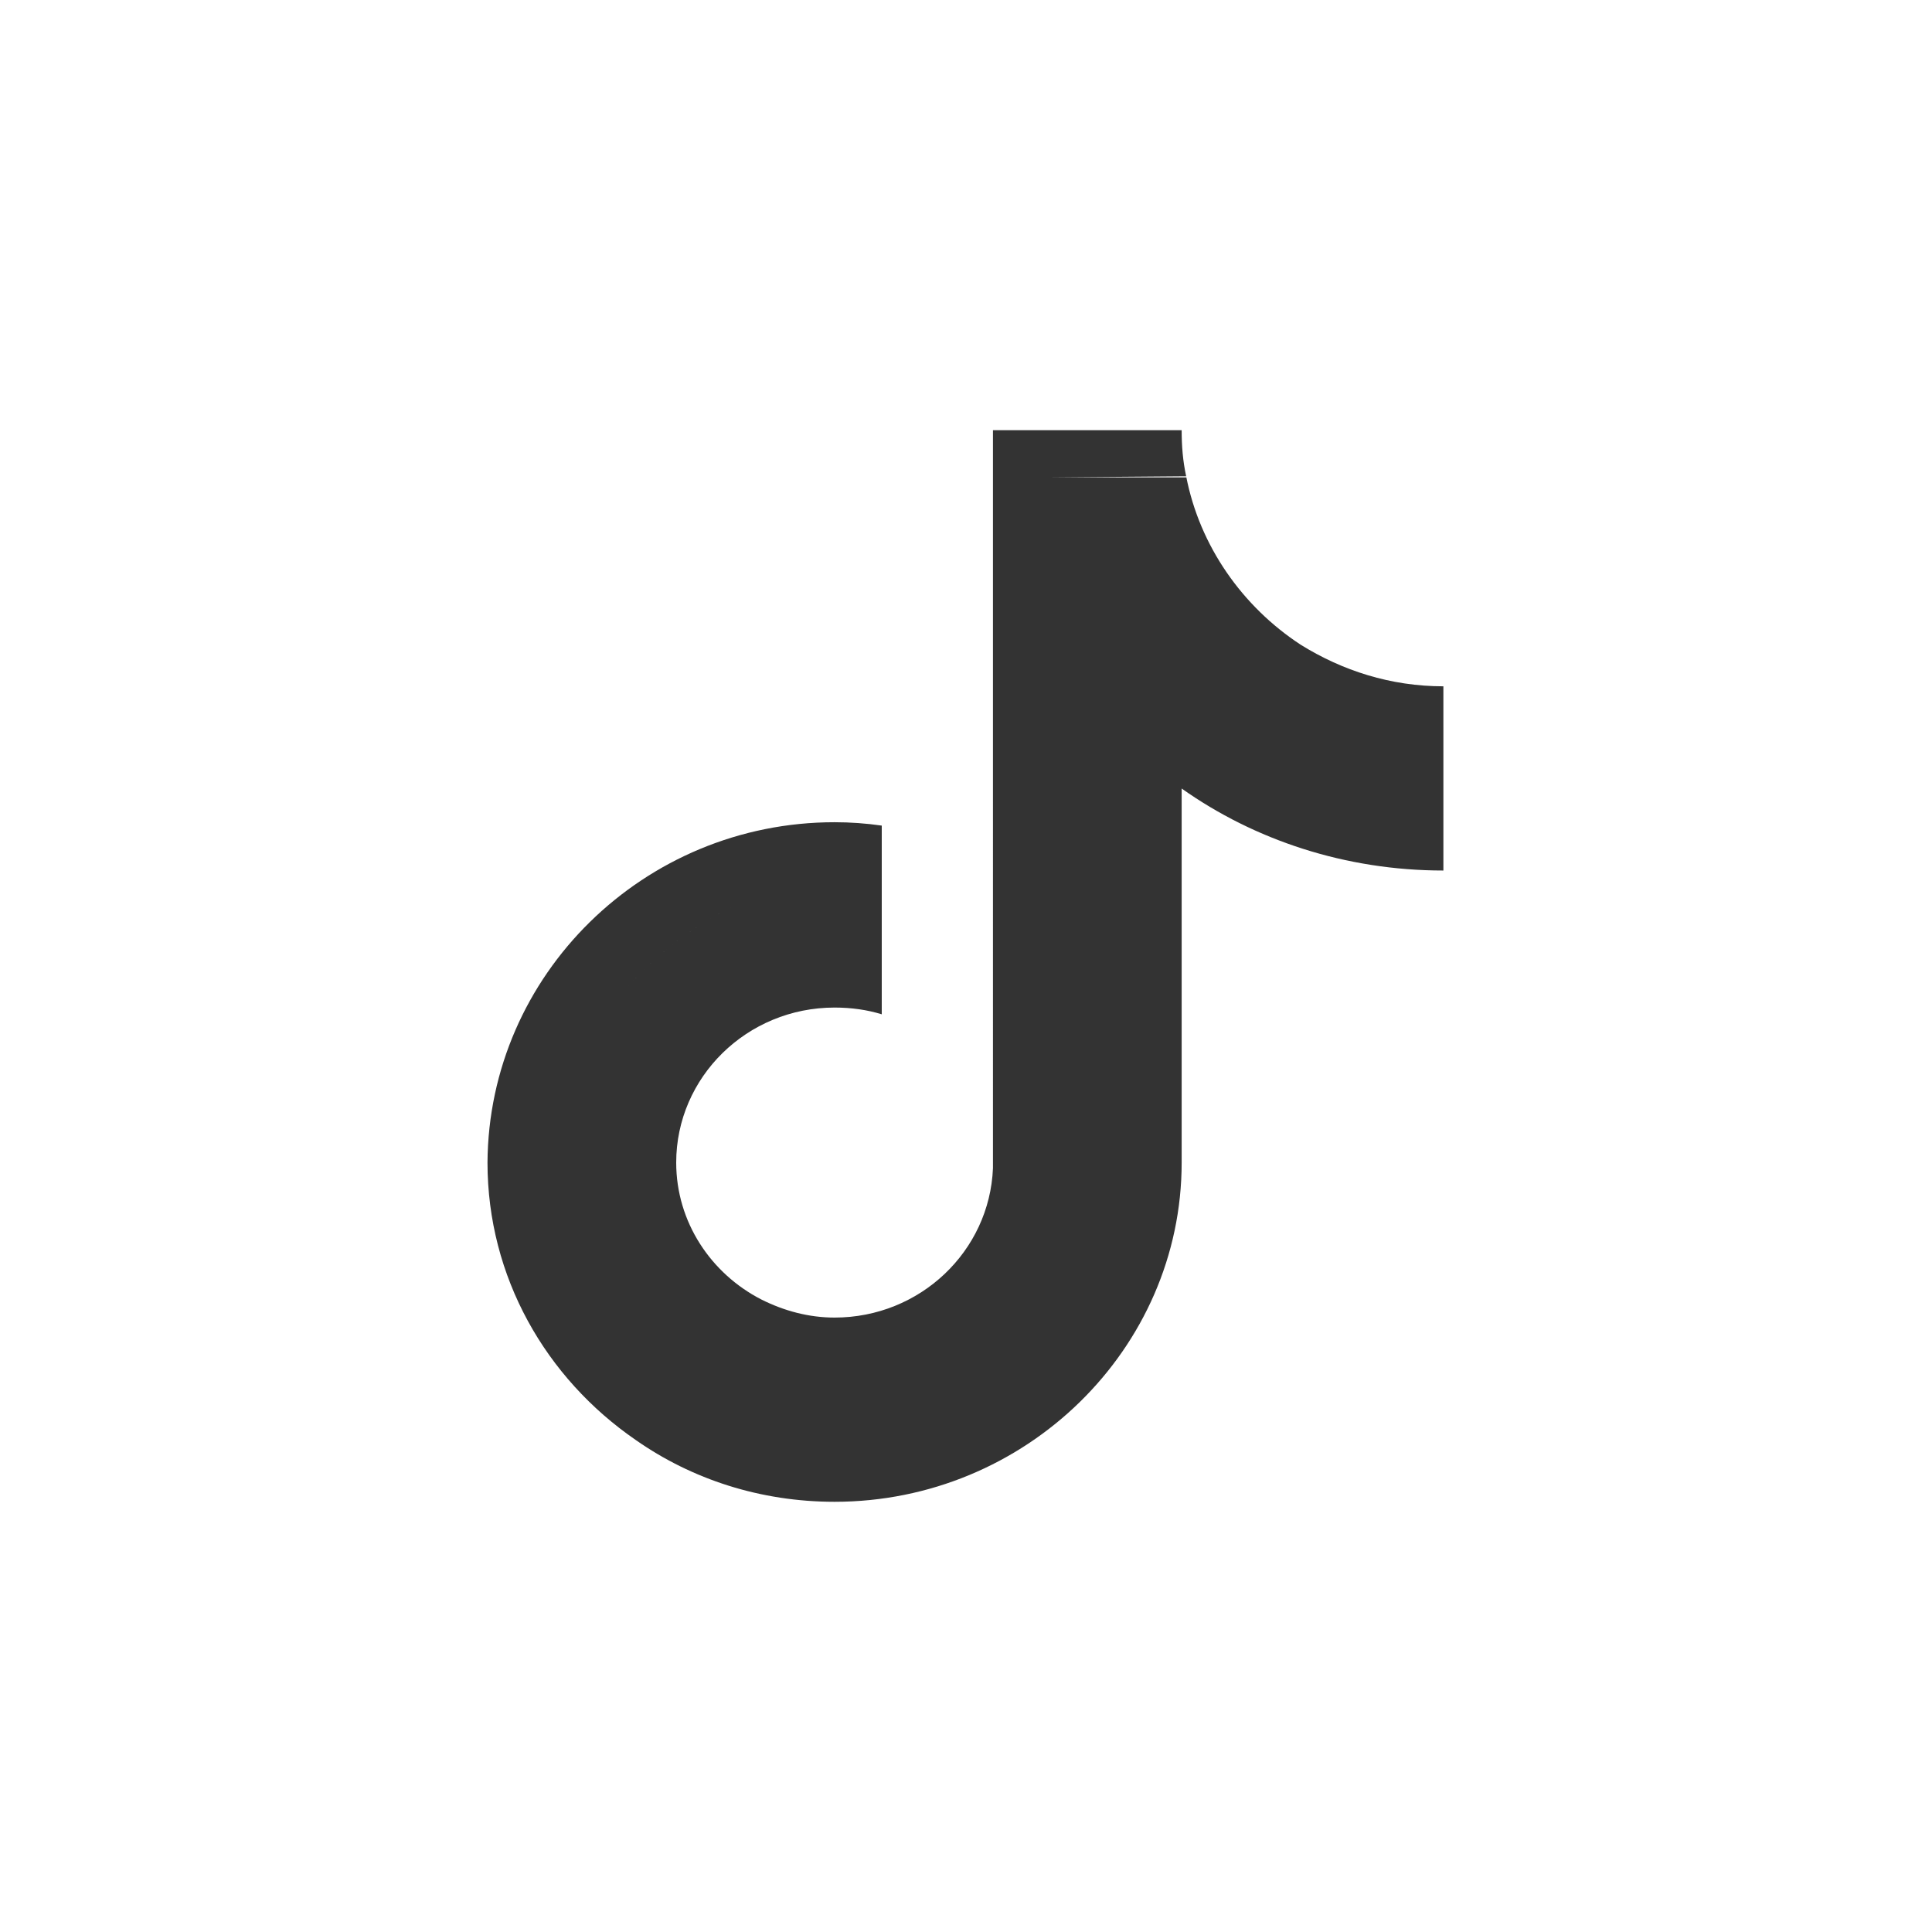 <?xml version="1.0" encoding="utf-8"?>
<!-- Generator: Adobe Illustrator 26.2.1, SVG Export Plug-In . SVG Version: 6.00 Build 0)  -->
<svg version="1.1" id="レイヤー_1" xmlns="http://www.w3.org/2000/svg" xmlns:xlink="http://www.w3.org/1999/xlink" x="0px"
	 y="0px" viewBox="0 0 172 172" style="enable-background:new 0 0 172 172;" xml:space="preserve">
<rect x="0" y="0" width="172" height="172" fill="#333333" stroke="none"/>
<style type="text/css">
	.st0{fill:#FFFFFF;}
</style>
<g>
	<path class="st0" d="M93.4,42.5h12.3c0,0,0-0.1,0-0.1L93.4,42.5L93.4,42.5z"/>
	<path class="st0" d="M48.5,104.2c1.7-14.8,14.5-26.4,30-26.8C63,77.8,50.2,89.4,48.5,104.2z"/>
	<path class="st0" d="M0,0v172h172V0H0z M128.5,64.8v12.7c-8.7,0-16.8-2.7-23.3-7.3v33.3c0,16.6-13.9,30.2-30.9,30.2
		c-6.6,0-12.7-2-17.7-5.5c-8-5.5-13.2-14.5-13.2-24.7c0.1-16.7,13.9-30.3,30.9-30.3c1.4,0,2.8,0.1,4.2,0.3v3.9v12.9
		c-1.3-0.4-2.7-0.6-4.2-0.6c-7.8,0-14.1,6.2-14.1,13.8c0,5.3,3.1,9.9,7.6,12.2c2,1,4.2,1.6,6.5,1.6c7.6,0,13.8-5.9,14.1-13.3V38.3
		h16.8c0,1.4,0.1,2.7,0.4,4.1h0c1.2,6.2,5,11.6,10.2,15c3.7,2.3,8,3.7,12.7,3.7V64.8z"/>
</g>
</svg>
